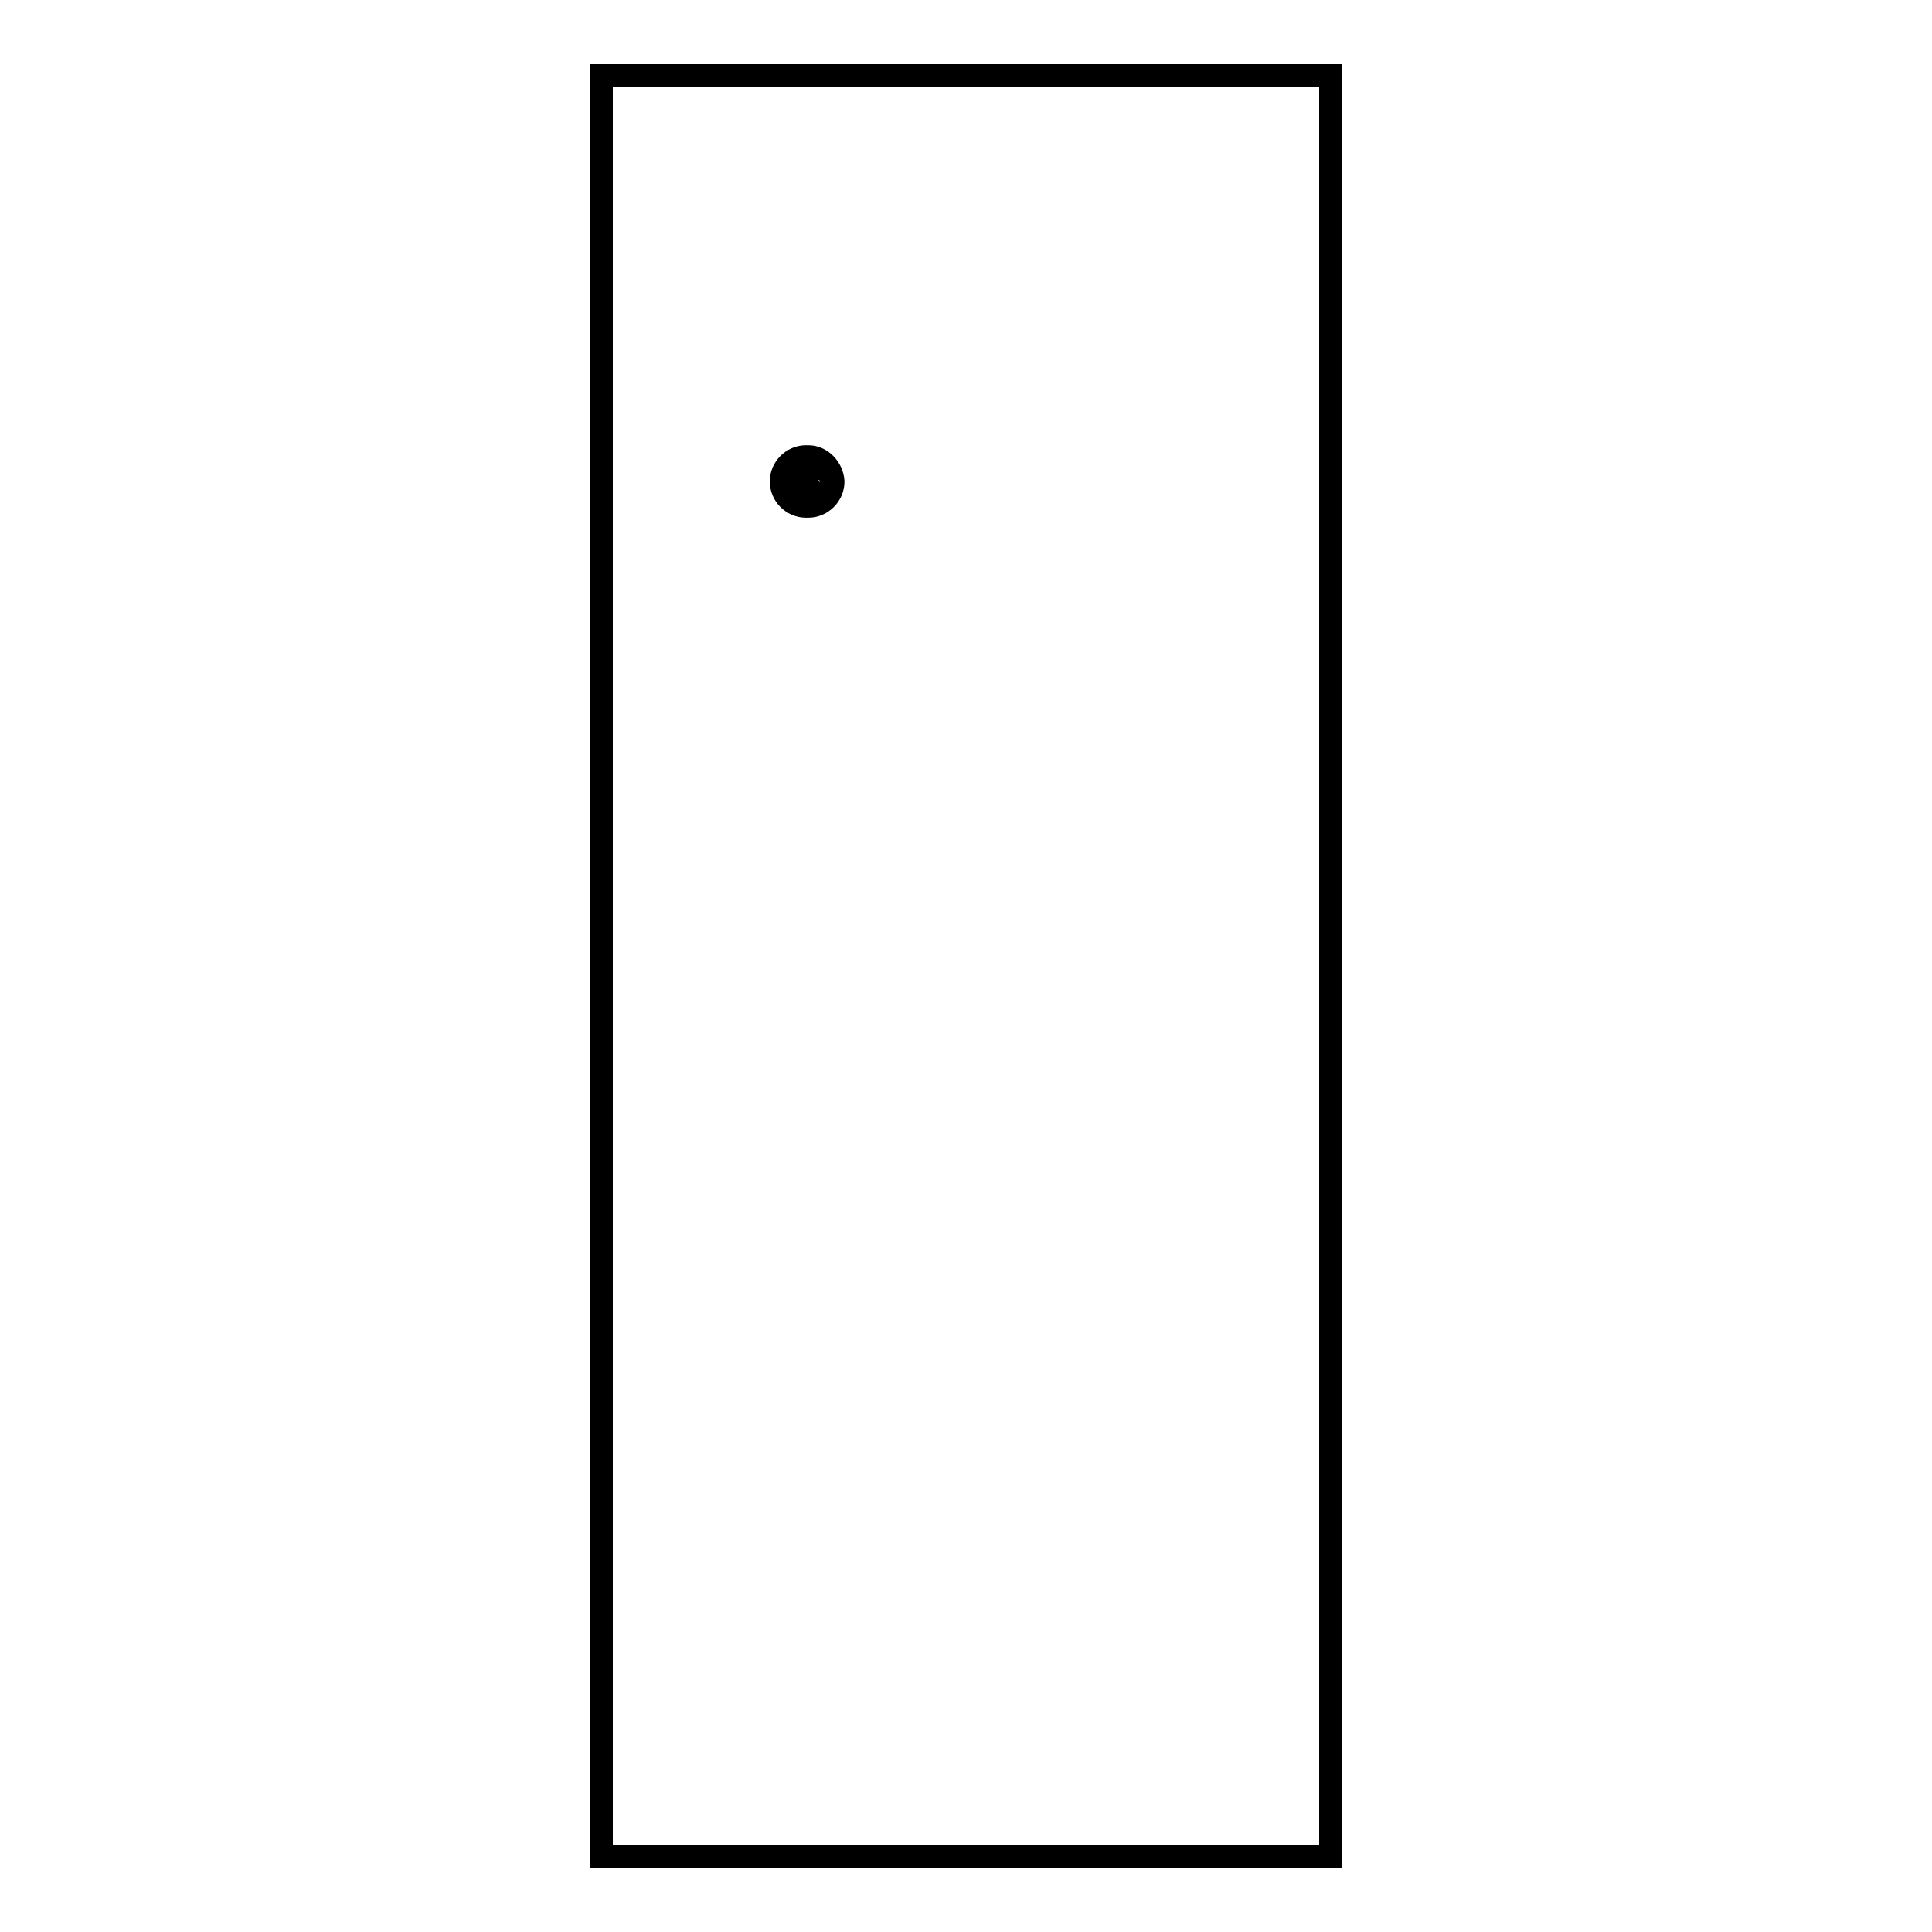 <?xml version="1.0" encoding="utf-8"?>
<!-- Svg Vector Icons : http://www.onlinewebfonts.com/icon -->
<!DOCTYPE svg PUBLIC "-//W3C//DTD SVG 1.1//EN" "http://www.w3.org/Graphics/SVG/1.1/DTD/svg11.dtd">
<svg version="1.1" xmlns="http://www.w3.org/2000/svg" xmlns:xlink="http://www.w3.org/1999/xlink" x="0px" y="0px" viewBox="0 0 256 256" enable-background="new 0 0 256 256" xml:space="preserve">
<g><g><path stroke-width="3" fill-opacity="0" stroke="#000000"  d="M79.7,10h96.6v236H79.7V10z"/><path stroke-width="3" fill-opacity="0" stroke="#000000"  d="M79.7,10h96.6v236H79.7V10z"/><path stroke-width="3" fill-opacity="0" stroke="#000000"  d="M79.7,10h96.6v236H79.7V10z"/><path stroke-width="3" fill-opacity="0" stroke="#000000"  d="M79.7,10h96.6v236H79.7V10z"/><path stroke-width="3" fill-opacity="0" stroke="#000000"  d="M79.7,10h96.6v236H79.7V10z"/><path stroke-width="3" fill-opacity="0" stroke="#000000"  d="M79.7,10h96.6v236H79.7V10z"/><path stroke-width="3" fill-opacity="0" stroke="#000000"  d="M79.7,10h96.6v236H79.7V10z"/><path stroke-width="3" fill-opacity="0" stroke="#000000"  d="M79.7,10h96.6v236H79.7V10z"/><path stroke-width="3" fill-opacity="0" stroke="#000000"  d="M107.1,60.5h-0.3c-1.8,0-3.3,1.5-3.3,3.3c0,1.8,1.5,3.3,3.3,3.3h0.3c1.8,0,3.3-1.5,3.3-3.3C110.3,62.1,108.9,60.5,107.1,60.5z M107.1,66.9h-0.3c-1.6,0-3-1.4-3-3s1.3-3,3-3h0.3c1.6,0,3,1.4,3,3S108.7,66.9,107.1,66.9z"/><path stroke-width="3" fill-opacity="0" stroke="#000000"  d="M107.5,65.7l-1.9-1.9l1.9-1.9l0.3,0.3l-1.5,1.5l1.5,1.5L107.5,65.7z"/></g></g>
</svg>